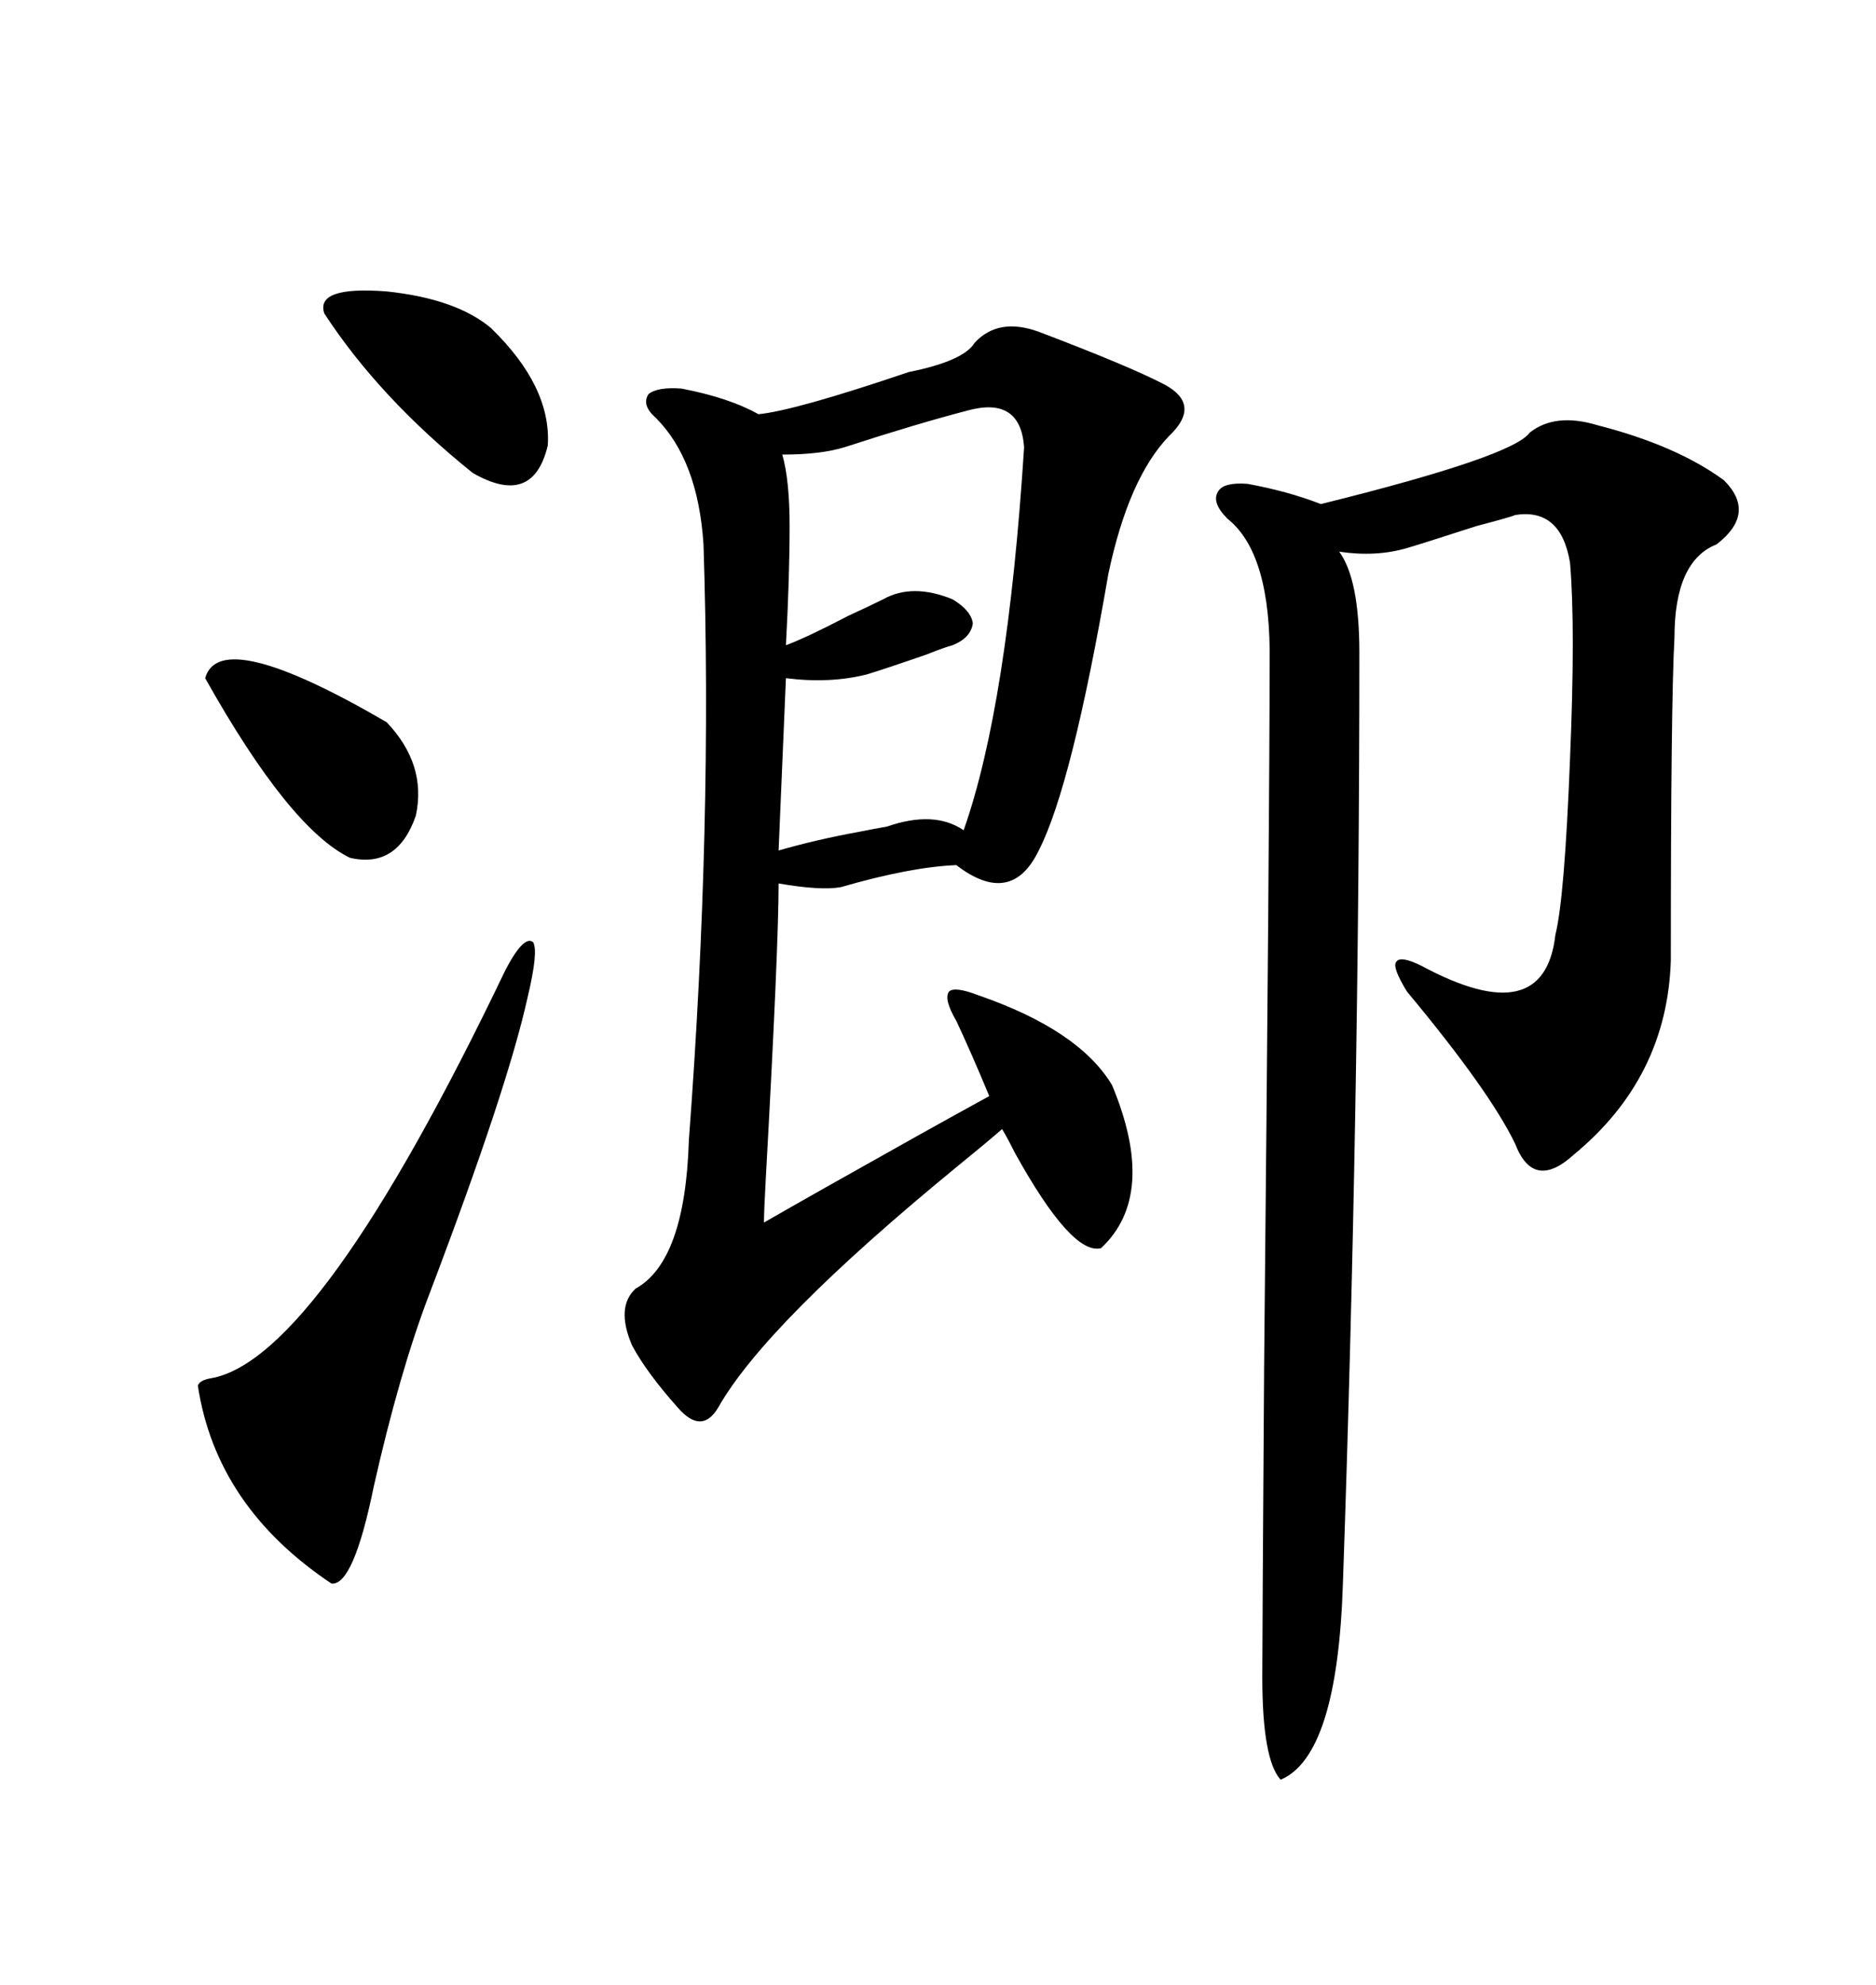 <svg xmlns="http://www.w3.org/2000/svg" xmlns:xlink="http://www.w3.org/1999/xlink" width="300" height="317.285"><path d="M155.86 54.79L155.86 54.79Q159.67 50.68 166.11 53.03L166.11 53.03Q180.76 58.59 186.33 61.52L186.33 61.52Q192.19 64.75 186.91 69.73L186.91 69.73Q180.47 76.46 177.25 91.70L177.25 91.70Q171.39 125.68 166.11 135.94L166.11 135.94Q161.72 145.02 152.93 138.28L152.93 138.28Q145.61 138.57 134.47 141.80L134.47 141.80Q131.25 142.38 124.51 141.21L124.51 141.21Q124.51 151.46 122.46 188.38L122.46 188.38Q122.17 193.65 122.17 195.41L122.17 195.41Q129.79 191.02 147.07 181.35L147.07 181.35Q154.98 176.95 158.20 175.20L158.20 175.20Q155.27 168.16 152.93 163.18L152.93 163.18Q150.88 159.67 151.76 158.50L151.76 158.50Q152.64 157.62 156.45 159.08L156.45 159.08Q172.56 164.65 177.83 173.44L177.83 173.44Q185.16 191.02 176.07 199.51L176.07 199.51Q171.39 200.68 162.30 184.28L162.30 184.28Q161.13 181.93 160.25 180.47L160.25 180.47Q157.91 182.52 153.22 186.33L153.22 186.33Q122.46 211.52 114.84 225L114.84 225Q112.21 229.39 108.40 225L108.40 225Q103.42 219.43 101.07 215.04L101.07 215.04Q98.44 208.89 101.66 205.96L101.66 205.96Q109.57 201.56 110.16 182.23L110.16 182.23Q113.96 131.84 112.50 87.01L112.50 87.01Q111.62 73.54 104.88 66.80L104.88 66.80Q102.54 64.75 103.71 62.99L103.71 62.99Q105.18 61.82 108.98 62.11L108.98 62.11Q116.60 63.57 121.29 66.21L121.29 66.21Q127.15 65.63 145.31 59.47L145.31 59.47Q154.10 57.71 155.86 54.79ZM255.47 67.97L255.47 67.97Q268.07 71.19 275.68 76.76L275.68 76.76Q280.96 82.03 274.51 87.01L274.51 87.01Q267.77 89.65 267.77 101.95L267.77 101.95Q267.19 112.21 267.19 153.52L267.19 153.52Q266.60 172.27 251.66 184.57L251.66 184.57Q245.21 190.43 242.29 182.81L242.29 182.81Q238.18 174.32 225 158.50L225 158.50Q222.66 154.69 223.24 153.81L223.24 153.81Q223.83 152.64 227.34 154.39L227.34 154.39Q246.97 164.94 248.73 149.41L248.73 149.41Q250.20 143.55 251.07 121.29L251.07 121.29Q251.95 100.20 251.07 89.94L251.07 89.94Q249.61 81.15 242.29 82.32L242.29 82.32Q241.70 82.62 236.13 84.08L236.13 84.08Q227.05 87.01 225 87.60L225 87.60Q220.02 89.06 214.16 88.18L214.16 88.18Q217.38 92.58 217.38 104.30L217.38 104.30Q217.38 177.25 214.75 253.13L214.75 253.13Q213.87 280.66 204.79 284.47L204.79 284.47Q201.86 281.25 201.86 268.07L201.86 268.07Q201.86 262.21 202.15 218.55L202.15 218.55Q203.03 129.79 203.03 106.05L203.03 106.05Q203.32 88.48 196.29 82.91L196.29 82.91Q193.65 80.27 194.82 78.52L194.82 78.52Q195.70 77.05 199.51 77.34L199.51 77.34Q205.96 78.52 211.23 80.57L211.23 80.57Q241.99 72.95 244.63 69.14L244.63 69.14Q248.73 65.92 255.47 67.97ZM154.69 65.63L154.69 65.63Q146.78 67.68 135.06 71.48L135.06 71.48Q131.25 72.66 125.10 72.66L125.10 72.66Q126.27 76.76 126.27 84.08L126.27 84.08Q126.27 92.29 125.68 103.13L125.68 103.13Q128.91 101.95 135.64 98.44L135.64 98.44Q139.45 96.68 141.21 95.80L141.21 95.80Q145.90 93.16 152.34 95.80L152.34 95.80Q155.27 97.56 155.57 99.61L155.57 99.61Q155.27 101.95 152.34 103.13L152.34 103.13Q151.17 103.42 148.24 104.59L148.24 104.59Q141.50 106.93 138.57 107.81L138.57 107.81Q132.71 109.28 125.68 108.40L125.68 108.40L124.51 135.94Q130.66 134.18 137.11 133.01L137.11 133.01Q140.04 132.42 141.80 132.13L141.80 132.13Q149.41 129.49 154.10 132.71L154.10 132.71Q161.13 112.79 163.77 71.48L163.77 71.48Q163.18 63.28 154.69 65.63ZM80.86 154.98L80.86 154.98Q83.79 149.41 85.25 150.59L85.25 150.59Q86.13 152.05 84.38 159.38L84.38 159.38Q81.15 174.02 68.55 207.13L68.55 207.13Q63.87 219.43 59.77 237.60L59.77 237.60Q56.54 253.42 53.03 253.13L53.03 253.13Q34.57 240.82 31.64 221.48L31.64 221.48Q31.93 220.61 33.69 220.31L33.69 220.31Q50.98 217.38 80.86 154.98ZM51.86 50.10L51.86 50.10Q50.39 45.70 61.82 46.58L61.82 46.58Q72.95 47.75 78.52 52.44L78.52 52.44Q88.18 61.82 87.60 71.19L87.60 71.19Q85.25 81.15 75.59 75.59L75.59 75.59Q60.64 63.57 51.86 50.10ZM32.81 108.40L32.81 108.40Q35.16 99.90 61.82 115.43L61.82 115.43Q68.26 122.17 66.50 130.37L66.50 130.37Q63.57 138.87 55.96 137.11L55.96 137.11Q46.29 132.42 32.81 108.40Z"/></svg>